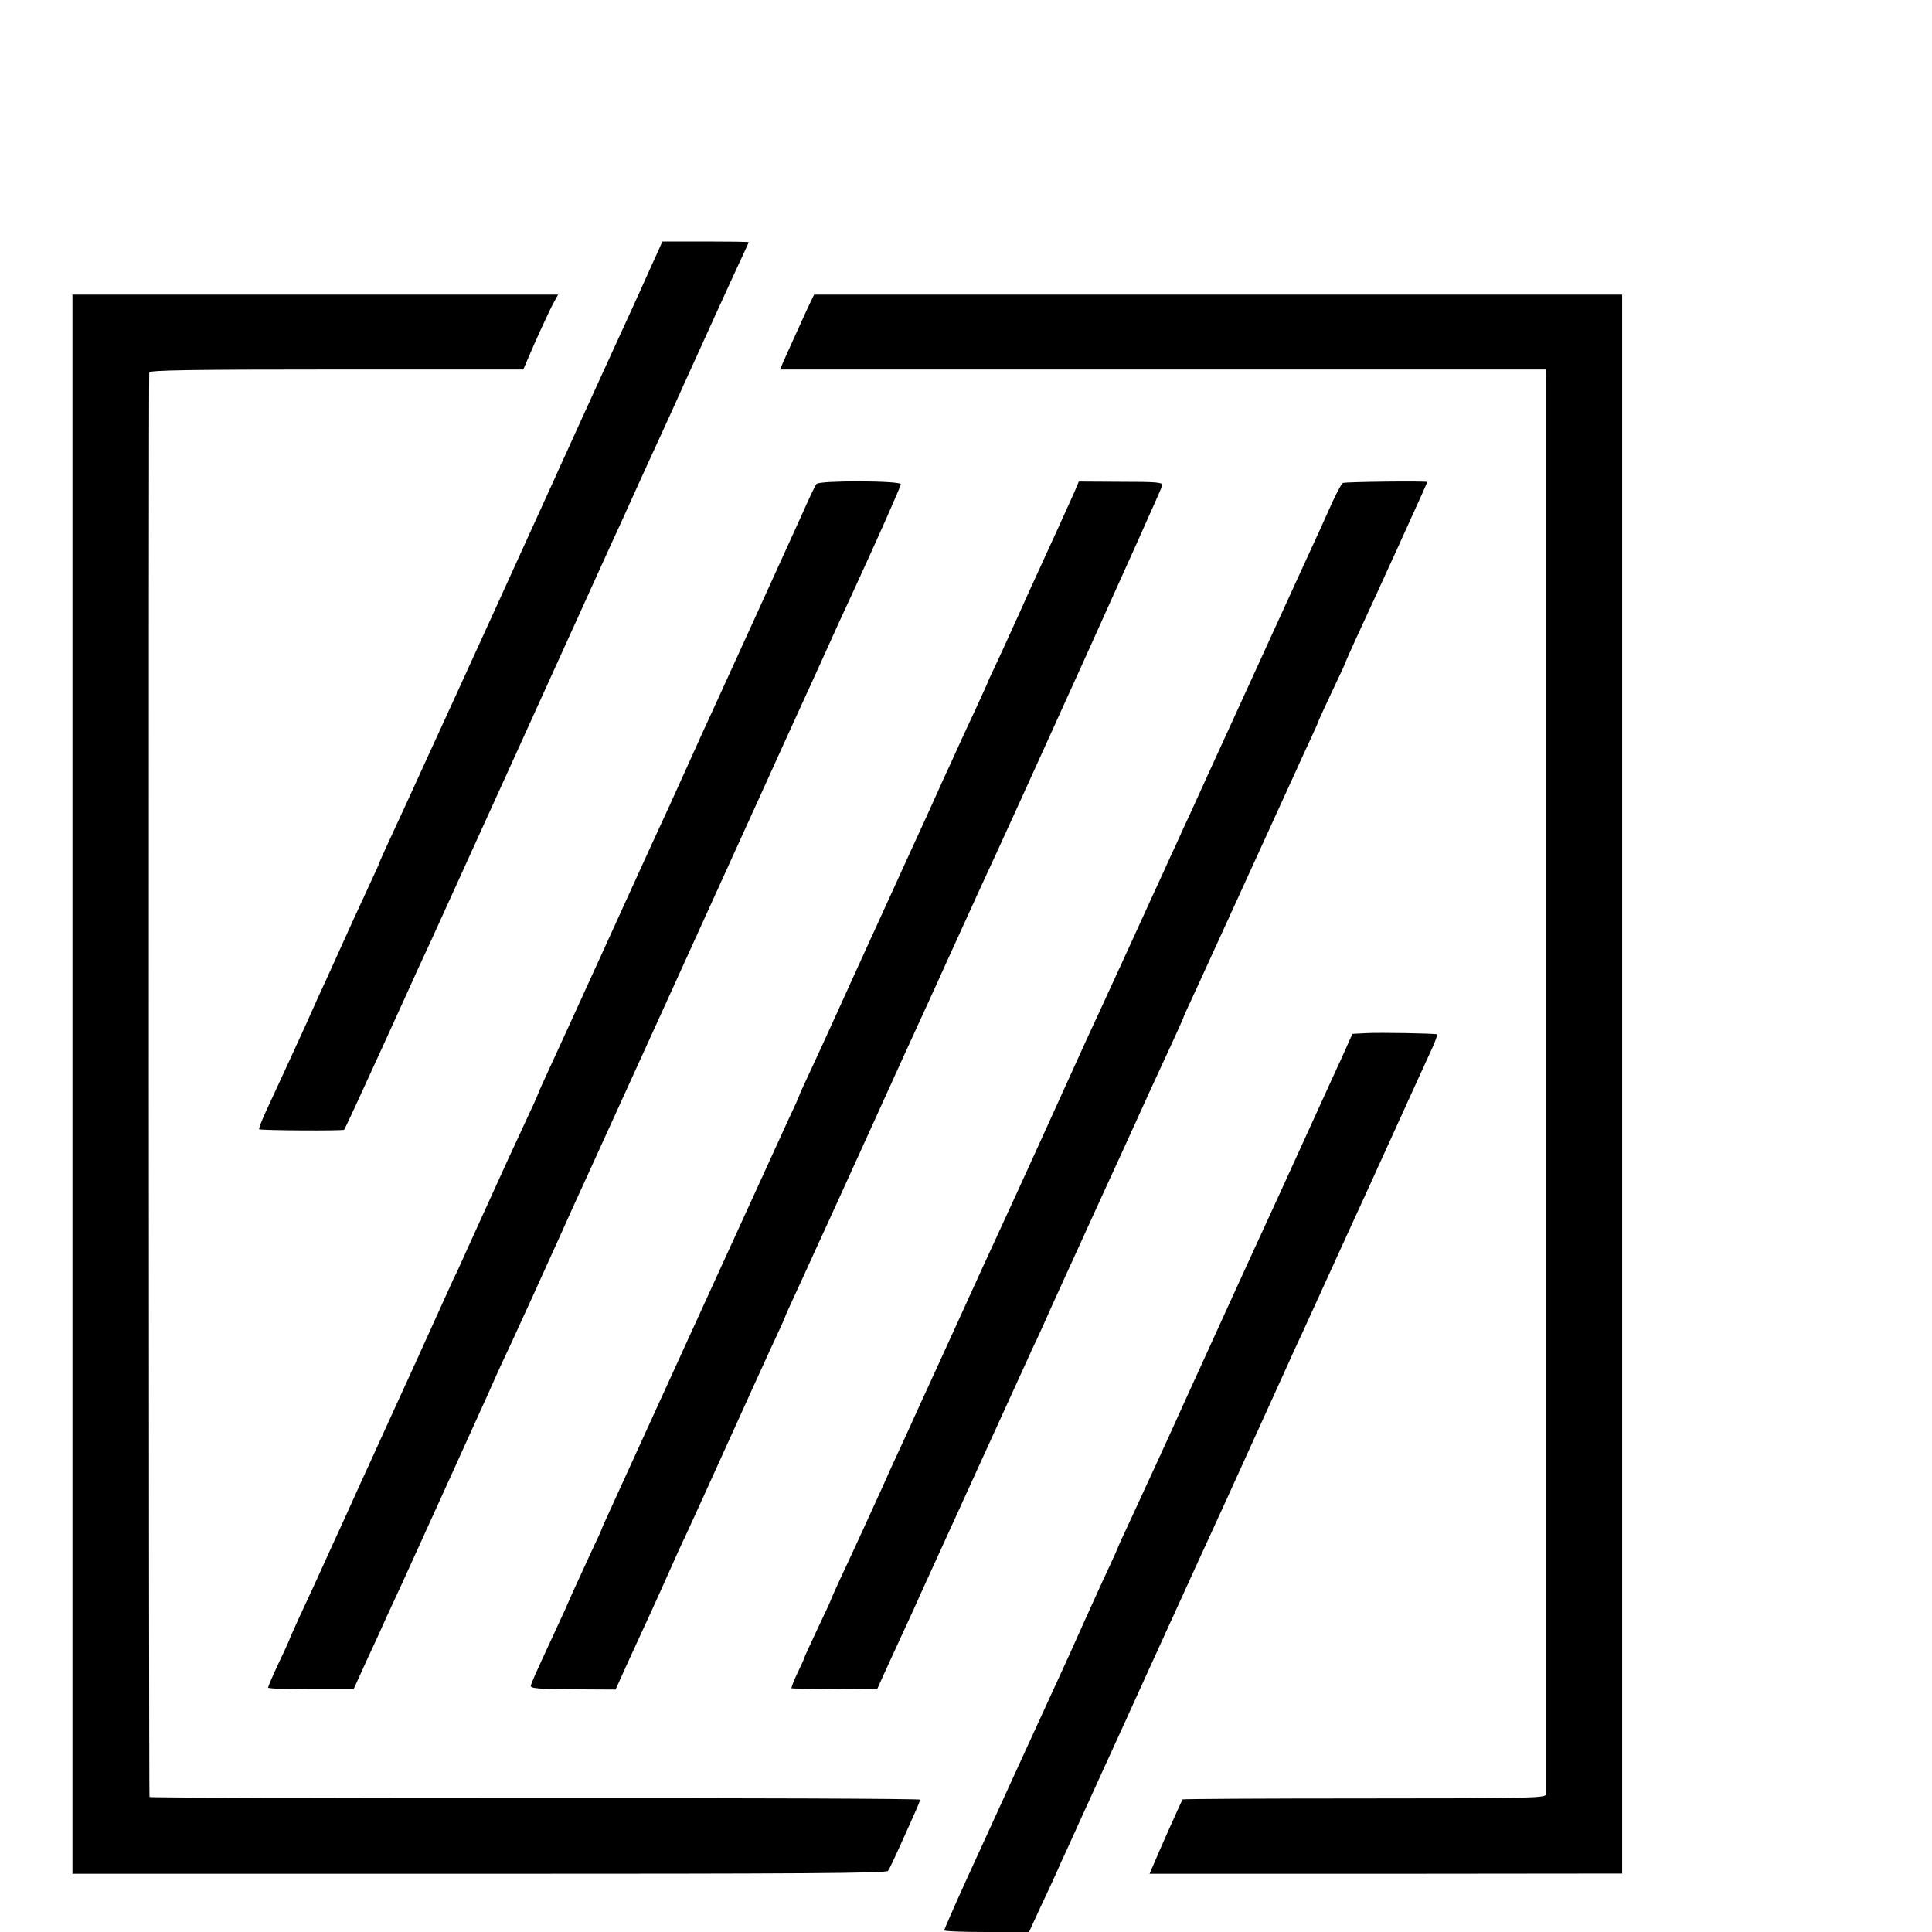 <?xml version="1.0" standalone="no"?>
<!DOCTYPE svg PUBLIC "-//W3C//DTD SVG 20010904//EN"
 "http://www.w3.org/TR/2001/REC-SVG-20010904/DTD/svg10.dtd">
<svg version="1.0" xmlns="http://www.w3.org/2000/svg"
 width="16pt" height="16pt" viewBox="0 0 16 16"
 preserveAspectRatio="xMidYMid meet">
<g transform="translate(0,16) scale(0.002,-0.002)"
fill="#000000" stroke="none">
<path d="M2690 6883 c-29 -65 -67 -149 -85 -188 -18 -38 -78 -171 -135 -295
-56 -124 -113 -247 -125 -275 -13 -27 -35 -77 -50 -110 -54 -120 -468 -1028
-520 -1140 -12 -27 -34 -75 -48 -105 -27 -59 -63 -139 -121 -263 -20 -43 -36
-80 -36 -82 0 -2 -20 -46 -44 -97 -52 -113 -75 -162 -136 -298 -26 -58 -59
-130 -73 -160 -13 -30 -35 -77 -47 -105 -21 -46 -98 -215 -172 -374 -16 -35
-27 -65 -25 -67 5 -5 347 -7 352 -2 4 5 68 143 175 378 54 118 114 251 134
295 21 44 43 94 51 110 20 44 713 1569 747 1645 17 36 61 133 98 215 37 83 85
186 105 230 20 44 46 100 57 125 11 25 32 70 45 100 14 30 70 154 125 275 55
121 109 238 119 259 10 22 19 41 19 43 0 2 -80 3 -179 3 l-178 0 -53 -117z"/>
<path d="M300 3511 l0 -3270 1684 0 c1314 0 1686 2 1693 12 5 7 23 44 40 82
18 39 45 100 62 138 17 37 31 71 31 75 0 4 -718 7 -1595 6 -877 0 -1595 2
-1596 5 -3 18 -4 5888 -1 5899 3 9 167 12 777 12 l772 0 16 38 c32 76 97 218
113 245 l15 27 -1005 0 -1006 0 0 -3269z"/>
<path d="M3346 6728 c-60 -132 -89 -195 -102 -225 l-14 -33 1585 0 1585 0 1
-37 c0 -49 0 -5843 0 -5864 -1 -14 -74 -16 -751 -16 -413 0 -751 -2 -753 -4
-4 -5 -101 -222 -121 -271 l-16 -37 978 0 979 1 0 3269 0 3269 -1673 0 -1673
0 -25 -52z"/>
<path d="M3381 5996 c-8 -11 -25 -47 -76 -161 -42 -92 -319 -702 -353 -775
-17 -36 -62 -135 -100 -220 -66 -146 -86 -191 -163 -357 -17 -38 -109 -239
-204 -448 -95 -209 -192 -420 -214 -468 -23 -49 -41 -90 -41 -92 0 -1 -17 -41
-39 -87 -72 -155 -103 -222 -198 -432 -52 -114 -98 -216 -102 -225 -5 -9 -19
-38 -31 -66 -79 -175 -192 -424 -250 -550 -18 -38 -51 -113 -75 -165 -24 -52
-57 -124 -73 -160 -16 -36 -53 -117 -82 -180 -79 -174 -94 -207 -139 -303 -22
-49 -41 -90 -41 -92 0 -2 -20 -47 -45 -99 -25 -53 -45 -100 -45 -104 0 -4 80
-7 177 -7 l177 0 55 121 c31 66 67 145 80 175 14 29 41 90 62 134 37 81 325
715 360 793 10 23 28 63 40 90 12 26 38 83 59 127 46 100 81 176 198 435 38
85 84 187 102 225 30 65 638 1401 762 1675 11 25 31 68 43 95 13 28 82 181
155 340 72 160 142 313 155 340 95 206 195 431 195 440 0 15 -337 16 -349 1z"/>
<path d="M4450 5965 c-20 -45 -111 -245 -157 -345 -17 -36 -47 -103 -68 -150
-21 -47 -60 -132 -86 -189 -27 -57 -49 -104 -49 -106 0 -2 -23 -52 -50 -111
-28 -60 -55 -118 -60 -129 -5 -11 -24 -54 -43 -95 -19 -41 -45 -97 -57 -125
-12 -27 -36 -79 -52 -115 -40 -86 -65 -142 -128 -280 -29 -63 -76 -167 -105
-230 -29 -63 -85 -187 -125 -275 -40 -88 -92 -202 -116 -253 -24 -51 -44 -95
-44 -97 0 -2 -17 -41 -39 -87 -21 -46 -190 -416 -376 -823 -186 -407 -353
-773 -371 -813 -19 -41 -34 -75 -34 -77 0 -2 -20 -45 -44 -96 -48 -104 -80
-173 -106 -234 -10 -22 -37 -80 -60 -130 -65 -140 -78 -170 -82 -185 -2 -11
28 -14 174 -15 l177 -1 57 126 c32 69 73 159 92 200 19 41 51 113 72 160 21
47 53 119 73 160 19 41 101 221 182 400 81 179 164 362 186 408 21 46 39 85
39 87 0 2 18 43 41 92 22 48 50 108 61 133 11 25 33 72 48 105 15 33 108 236
205 450 97 215 201 442 230 505 29 63 63 138 75 165 52 114 129 283 148 325
151 324 754 1659 755 1670 2 13 -24 15 -172 15 l-174 1 -17 -41z"/>
<path d="M5560 6000 c-5 -3 -23 -37 -41 -75 -39 -88 -62 -137 -139 -305 -72
-157 -62 -135 -265 -580 -87 -190 -171 -374 -187 -410 -17 -36 -42 -90 -55
-120 -14 -30 -39 -84 -55 -120 -17 -36 -74 -162 -128 -280 -54 -118 -117 -255
-140 -305 -23 -49 -50 -108 -60 -130 -149 -329 -259 -571 -360 -790 -18 -38
-90 -196 -160 -350 -70 -154 -142 -311 -160 -350 -17 -38 -44 -97 -59 -130
-52 -112 -74 -160 -98 -215 -32 -71 -124 -272 -174 -378 -21 -46 -39 -86 -39
-88 0 -2 -25 -56 -55 -119 -30 -64 -55 -118 -55 -121 0 -2 -13 -31 -29 -64
-16 -33 -26 -61 -23 -61 4 -1 85 -2 180 -3 l174 -1 20 45 c29 64 61 133 101
220 19 41 46 100 59 130 173 380 438 961 465 1020 20 41 43 93 53 115 22 50
44 99 257 565 75 162 154 338 178 390 24 52 64 139 89 193 25 55 46 101 46
103 0 2 15 36 34 76 18 40 46 100 61 133 15 33 98 215 185 405 87 190 170 372
185 405 15 33 42 93 61 133 19 41 34 75 34 77 0 2 25 56 55 120 30 63 55 117
55 119 0 2 19 44 41 93 75 161 299 653 299 657 0 5 -342 1 -350 -4z"/>
<path d="M5658 3722 l-58 -3 -21 -47 c-11 -26 -31 -69 -44 -97 -22 -48 -159
-349 -212 -465 -14 -30 -35 -77 -48 -105 -59 -127 -266 -581 -377 -825 -11
-25 -56 -124 -100 -220 -44 -96 -100 -217 -124 -269 -24 -51 -44 -95 -44 -96
0 -2 -18 -43 -41 -92 -23 -48 -69 -151 -104 -228 -34 -77 -77 -171 -95 -210
-42 -91 -272 -594 -389 -850 -50 -110 -91 -204 -91 -208 0 -4 79 -7 176 -7
l175 0 45 98 c25 53 55 117 66 142 11 25 30 68 43 95 57 125 74 164 100 220
15 33 73 161 130 285 56 124 113 248 125 275 13 28 97 212 187 410 91 198 174
380 185 405 22 48 155 342 193 425 12 28 37 82 55 120 18 39 76 167 130 285
54 118 111 244 128 280 16 36 76 166 132 290 56 124 119 261 139 305 21 44 35
81 32 82 -11 4 -235 8 -293 5z"/>
</g>
</svg>
